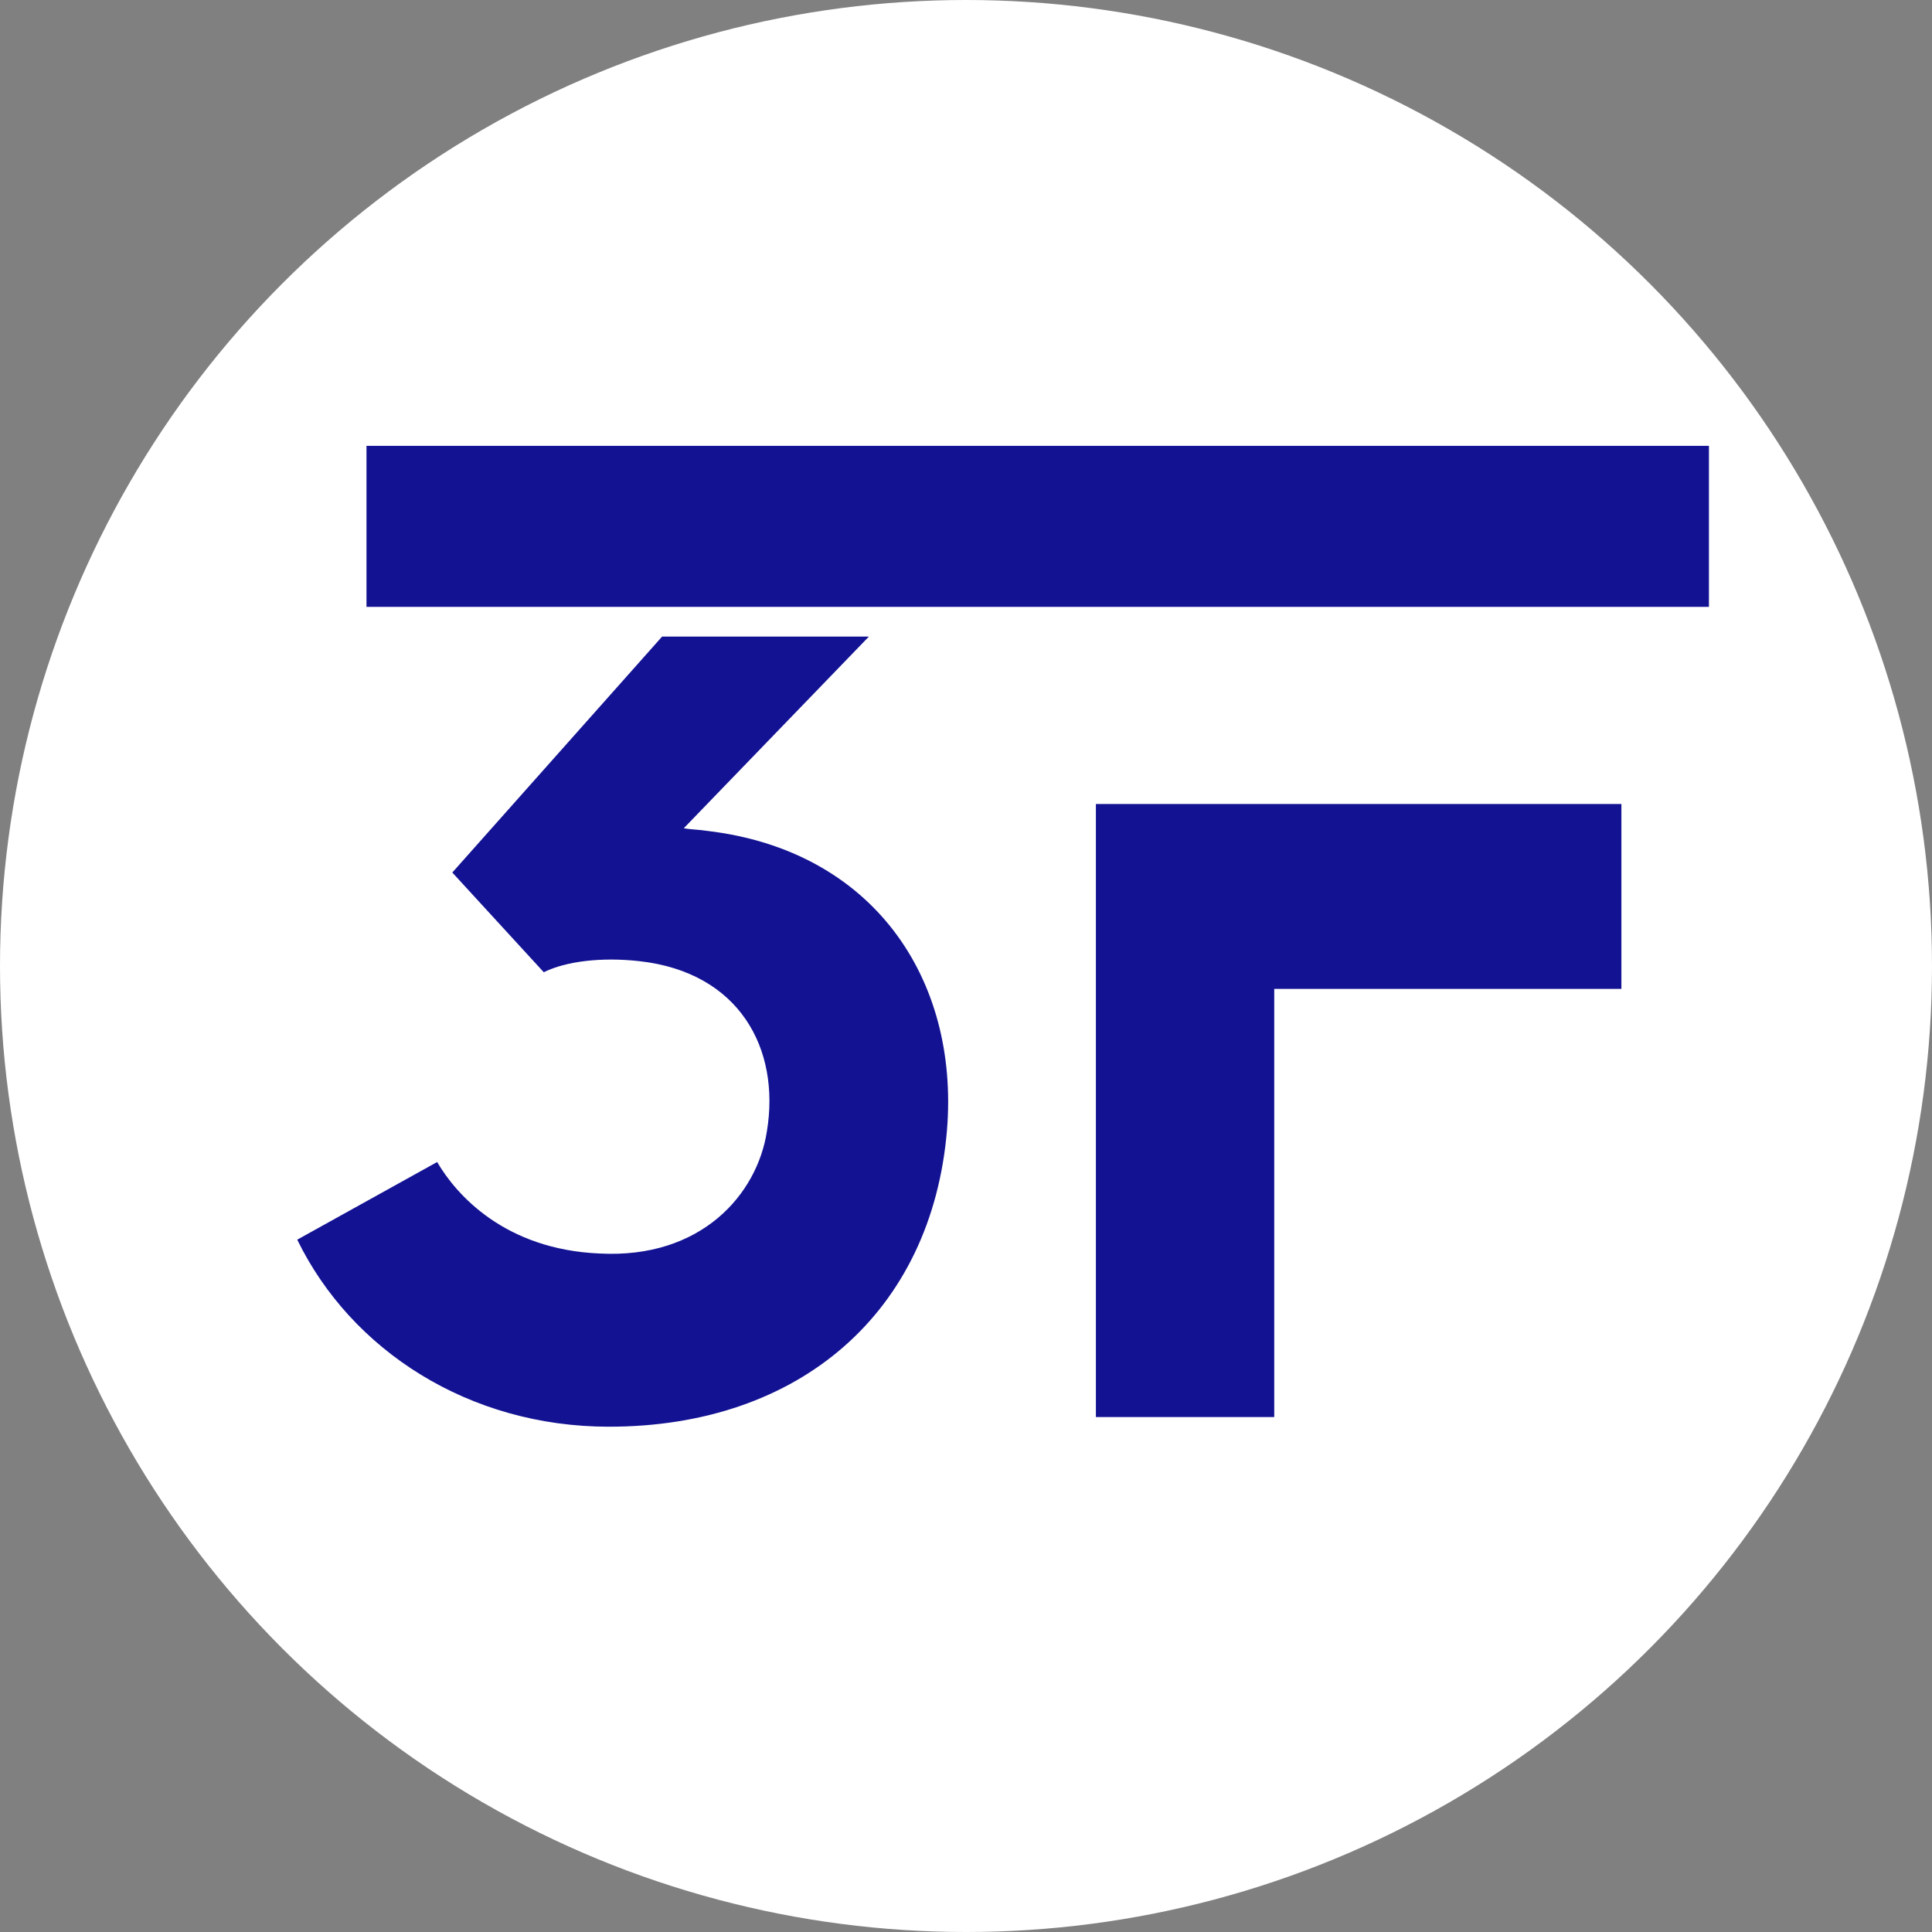 <svg width="26" height="26" viewBox="0 0 26 26" fill="none" xmlns="http://www.w3.org/2000/svg">
<rect x="0" y="0" width="26" height="26" fill="#808080" stroke="none"/>
<circle cx="13" cy="13" r="13" fill="white"/>
<path d="M9.519 11.182C9.407 11.164 9.295 11.164 9.202 11.146L11.693 8.567H8.91L6.087 11.742L7.318 13.084C7.616 12.935 8.101 12.878 8.605 12.935C9.947 13.084 10.506 14.11 10.32 15.228C10.19 16.067 9.444 16.944 8.064 16.869C6.797 16.813 6.144 16.085 5.883 15.638L4 16.683C4.727 18.174 6.312 19.2 8.195 19.2C10.768 19.2 12.539 17.653 12.744 15.21C12.912 13.159 11.738 11.444 9.519 11.182Z" fill="#131293"/>
<path d="M11.867 6H4.988H4.932V8.167H4.988H9.072H11.867H15.14H22.998V6H11.867Z" fill="#131293"/>
<path d="M14.748 19.07H17.148V13.308H21.82V10.82H14.748V19.07Z" fill="#131293"/>
</svg>
